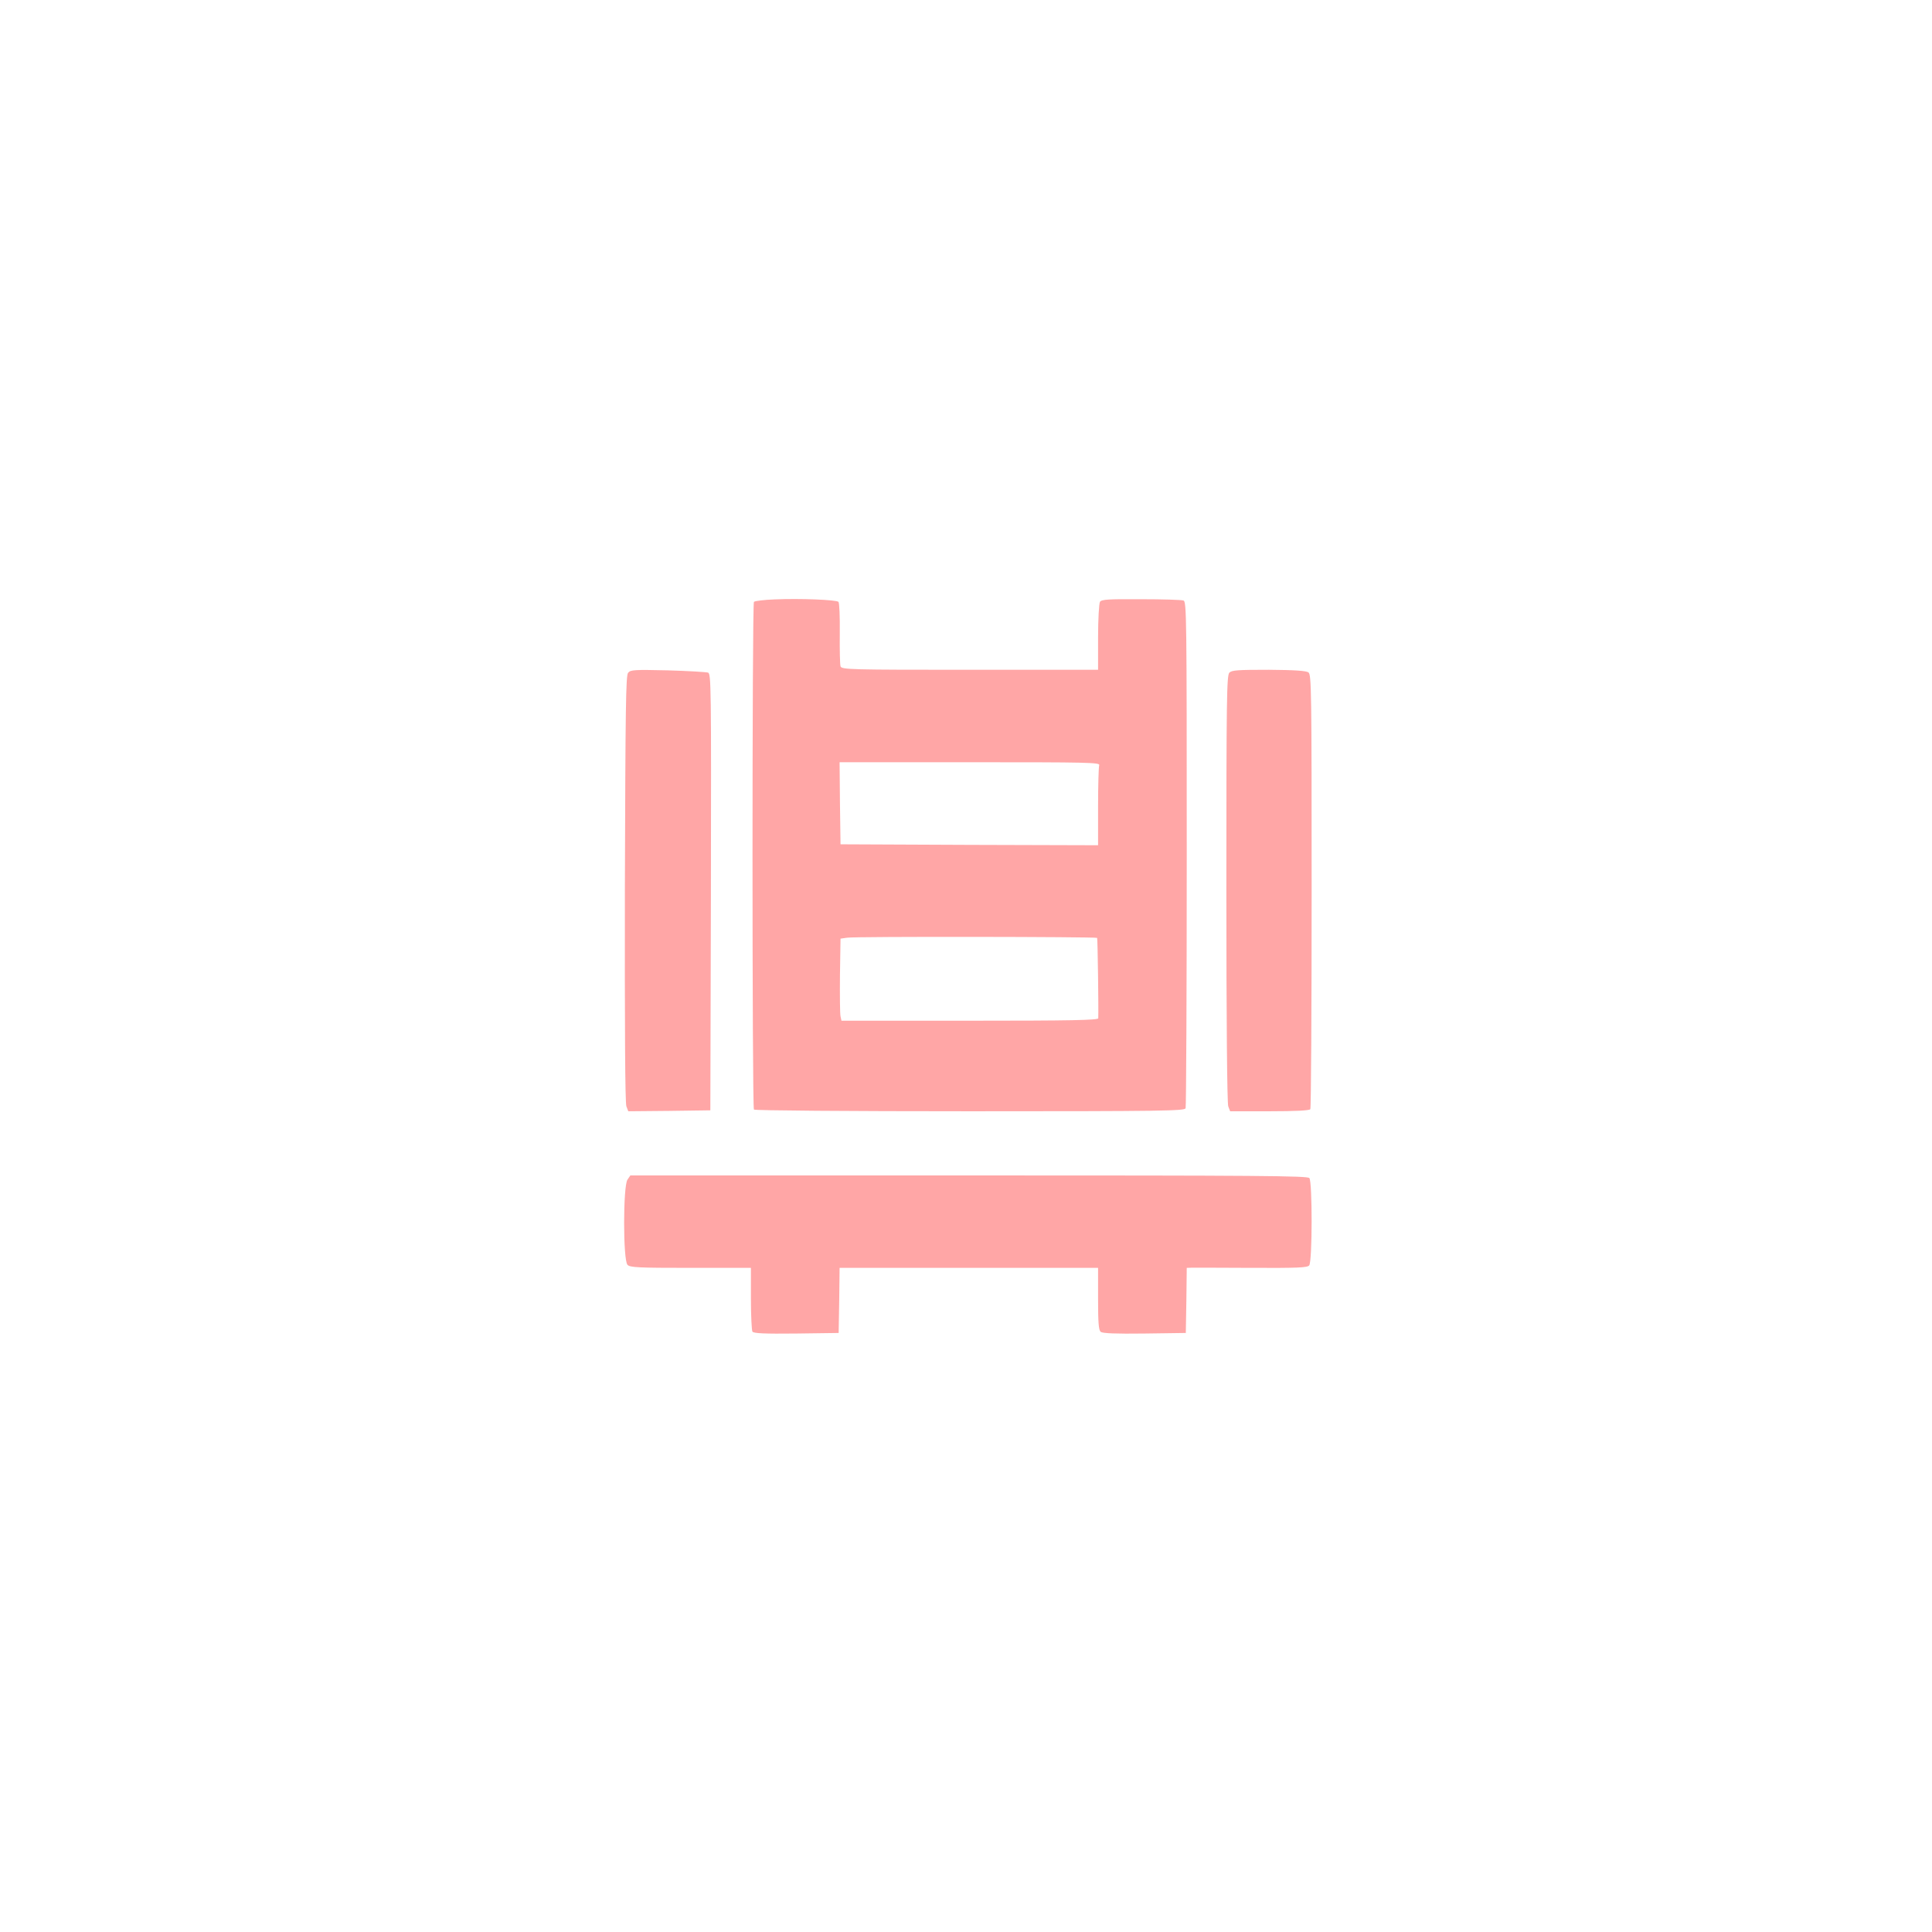 <?xml version="1.0" standalone="no"?>
<!DOCTYPE svg PUBLIC "-//W3C//DTD SVG 20010904//EN"
 "http://www.w3.org/TR/2001/REC-SVG-20010904/DTD/svg10.dtd">
<svg version="1.0" xmlns="http://www.w3.org/2000/svg"
 width="1024pt" height="1024pt" viewBox="0 0 1024 1024"
 preserveAspectRatio="xMidYMid meet">

<g transform="translate(0,1024) scale(0.1,-0.1)"
fill="#ffa6a6" stroke="none">
<path d="M4105 7063 c-55 -2 -104 -8 -109 -13 -10 -10 -10 -2675 0 -2691 3 -5
494 -9 1144 -9 1028 0 1138 2 1144 16 3 9 6 616 6 1350 0 1253 -1 1335 -17
1341 -10 4 -111 7 -226 7 -174 1 -209 -1 -217 -14 -5 -8 -10 -93 -10 -187 l0
-173 -679 0 c-637 0 -679 1 -686 18 -3 9 -5 88 -4 175 1 87 -2 162 -7 167 -11
11 -203 19 -339 13z m1721 -879 c-3 -9 -6 -108 -6 -220 l0 -204 -682 2 -683 3
-3 218 -2 217 691 0 c626 0 691 -1 685 -16z m-11 -915 c3 -4 8 -382 6 -426 -1
-10 -144 -13 -681 -13 l-680 0 -5 23 c-3 12 -4 110 -3 217 l3 195 35 5 c40 7
1318 5 1325 -1z"/>
<path d="M3329 6674 c-12 -15 -14 -180 -17 -1145 -1 -730 1 -1136 8 -1153 l10
-26 217 2 218 3 3 1156 c2 1095 1 1157 -15 1164 -10 3 -106 9 -214 12 -177 4
-197 3 -210 -13z"/>
<path d="M6516 6675 c-14 -15 -16 -125 -16 -1145 0 -709 4 -1138 10 -1154 l10
-26 209 0 c137 0 212 4 216 11 4 5 7 526 7 1157 0 1063 -1 1147 -17 1158 -12
9 -74 13 -210 14 -164 0 -195 -2 -209 -15z"/>
<path d="M3326 3988 c-24 -33 -24 -429 0 -452 13 -14 58 -16 335 -16 l319 0 0
-162 c0 -90 4 -169 8 -176 7 -9 60 -12 233 -10 l224 3 3 173 2 172 685 0 685
0 0 -164 c0 -127 3 -166 14 -175 9 -8 79 -11 232 -9 l219 3 3 173 2 172 28 1
c15 0 158 0 318 -1 241 -1 293 1 303 13 17 21 17 442 1 463 -11 12 -254 14
-1806 14 l-1793 0 -15 -22z"/>
</g>
</svg>

